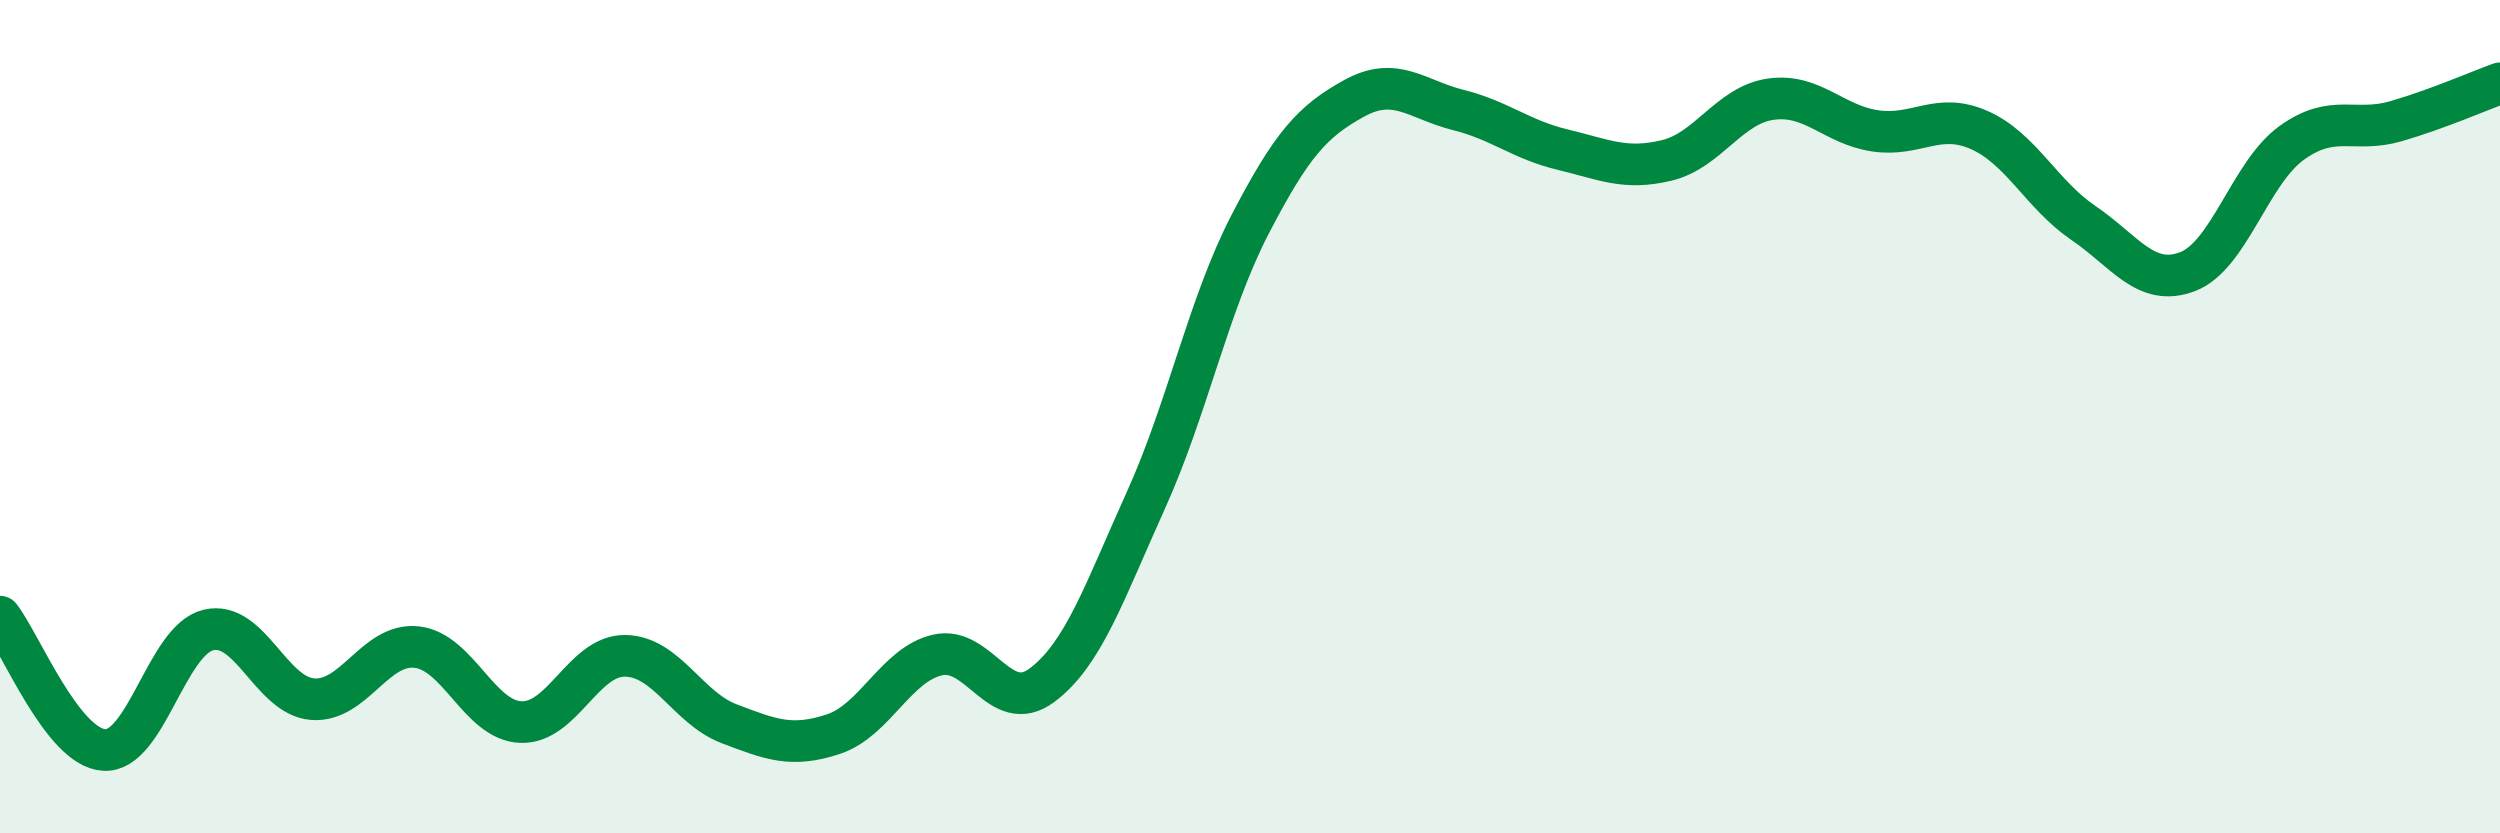 
    <svg width="60" height="20" viewBox="0 0 60 20" xmlns="http://www.w3.org/2000/svg">
      <path
        d="M 0,14.8 C 0.5,15.44 1.5,17.94 2.5,18 C 3.5,18.06 4,15.36 5,15.12 C 6,14.88 6.5,16.7 7.5,16.78 C 8.5,16.86 9,15.42 10,15.53 C 11,15.64 11.5,17.29 12.5,17.33 C 13.5,17.37 14,15.73 15,15.74 C 16,15.75 16.5,16.99 17.5,17.37 C 18.5,17.75 19,17.95 20,17.62 C 21,17.29 21.5,15.95 22.5,15.72 C 23.5,15.49 24,17.19 25,16.45 C 26,15.71 26.5,14.22 27.5,12.01 C 28.5,9.8 29,7.32 30,5.39 C 31,3.46 31.5,2.91 32.5,2.36 C 33.5,1.81 34,2.39 35,2.64 C 36,2.89 36.5,3.35 37.5,3.59 C 38.5,3.83 39,4.09 40,3.85 C 41,3.61 41.5,2.52 42.5,2.38 C 43.5,2.24 44,2.99 45,3.14 C 46,3.29 46.5,2.68 47.5,3.12 C 48.5,3.56 49,4.67 50,5.35 C 51,6.03 51.5,6.9 52.5,6.52 C 53.5,6.14 54,4.15 55,3.43 C 56,2.71 56.5,3.2 57.5,2.91 C 58.5,2.62 59.5,2.18 60,2L60 20L0 20Z"
        fill="#008740"
        opacity="0.1"
        stroke-linecap="round"
        stroke-linejoin="round"
      />
      <path
        d="M 0,14.8 C 0.5,15.44 1.5,17.94 2.5,18 C 3.5,18.06 4,15.36 5,15.12 C 6,14.88 6.5,16.7 7.5,16.78 C 8.5,16.86 9,15.42 10,15.53 C 11,15.64 11.5,17.29 12.5,17.33 C 13.5,17.37 14,15.73 15,15.74 C 16,15.75 16.5,16.99 17.5,17.37 C 18.5,17.75 19,17.95 20,17.62 C 21,17.29 21.5,15.95 22.5,15.72 C 23.5,15.49 24,17.19 25,16.45 C 26,15.71 26.5,14.22 27.5,12.01 C 28.5,9.8 29,7.32 30,5.39 C 31,3.46 31.5,2.91 32.5,2.36 C 33.5,1.81 34,2.39 35,2.64 C 36,2.89 36.5,3.35 37.5,3.59 C 38.5,3.83 39,4.09 40,3.85 C 41,3.61 41.5,2.52 42.5,2.38 C 43.5,2.24 44,2.99 45,3.14 C 46,3.29 46.5,2.68 47.5,3.12 C 48.5,3.56 49,4.67 50,5.35 C 51,6.03 51.5,6.9 52.5,6.52 C 53.5,6.14 54,4.15 55,3.43 C 56,2.71 56.5,3.2 57.5,2.91 C 58.5,2.62 59.5,2.18 60,2"
        stroke="#008740"
        stroke-width="1"
        fill="none"
        stroke-linecap="round"
        stroke-linejoin="round"
      />
    </svg>
  